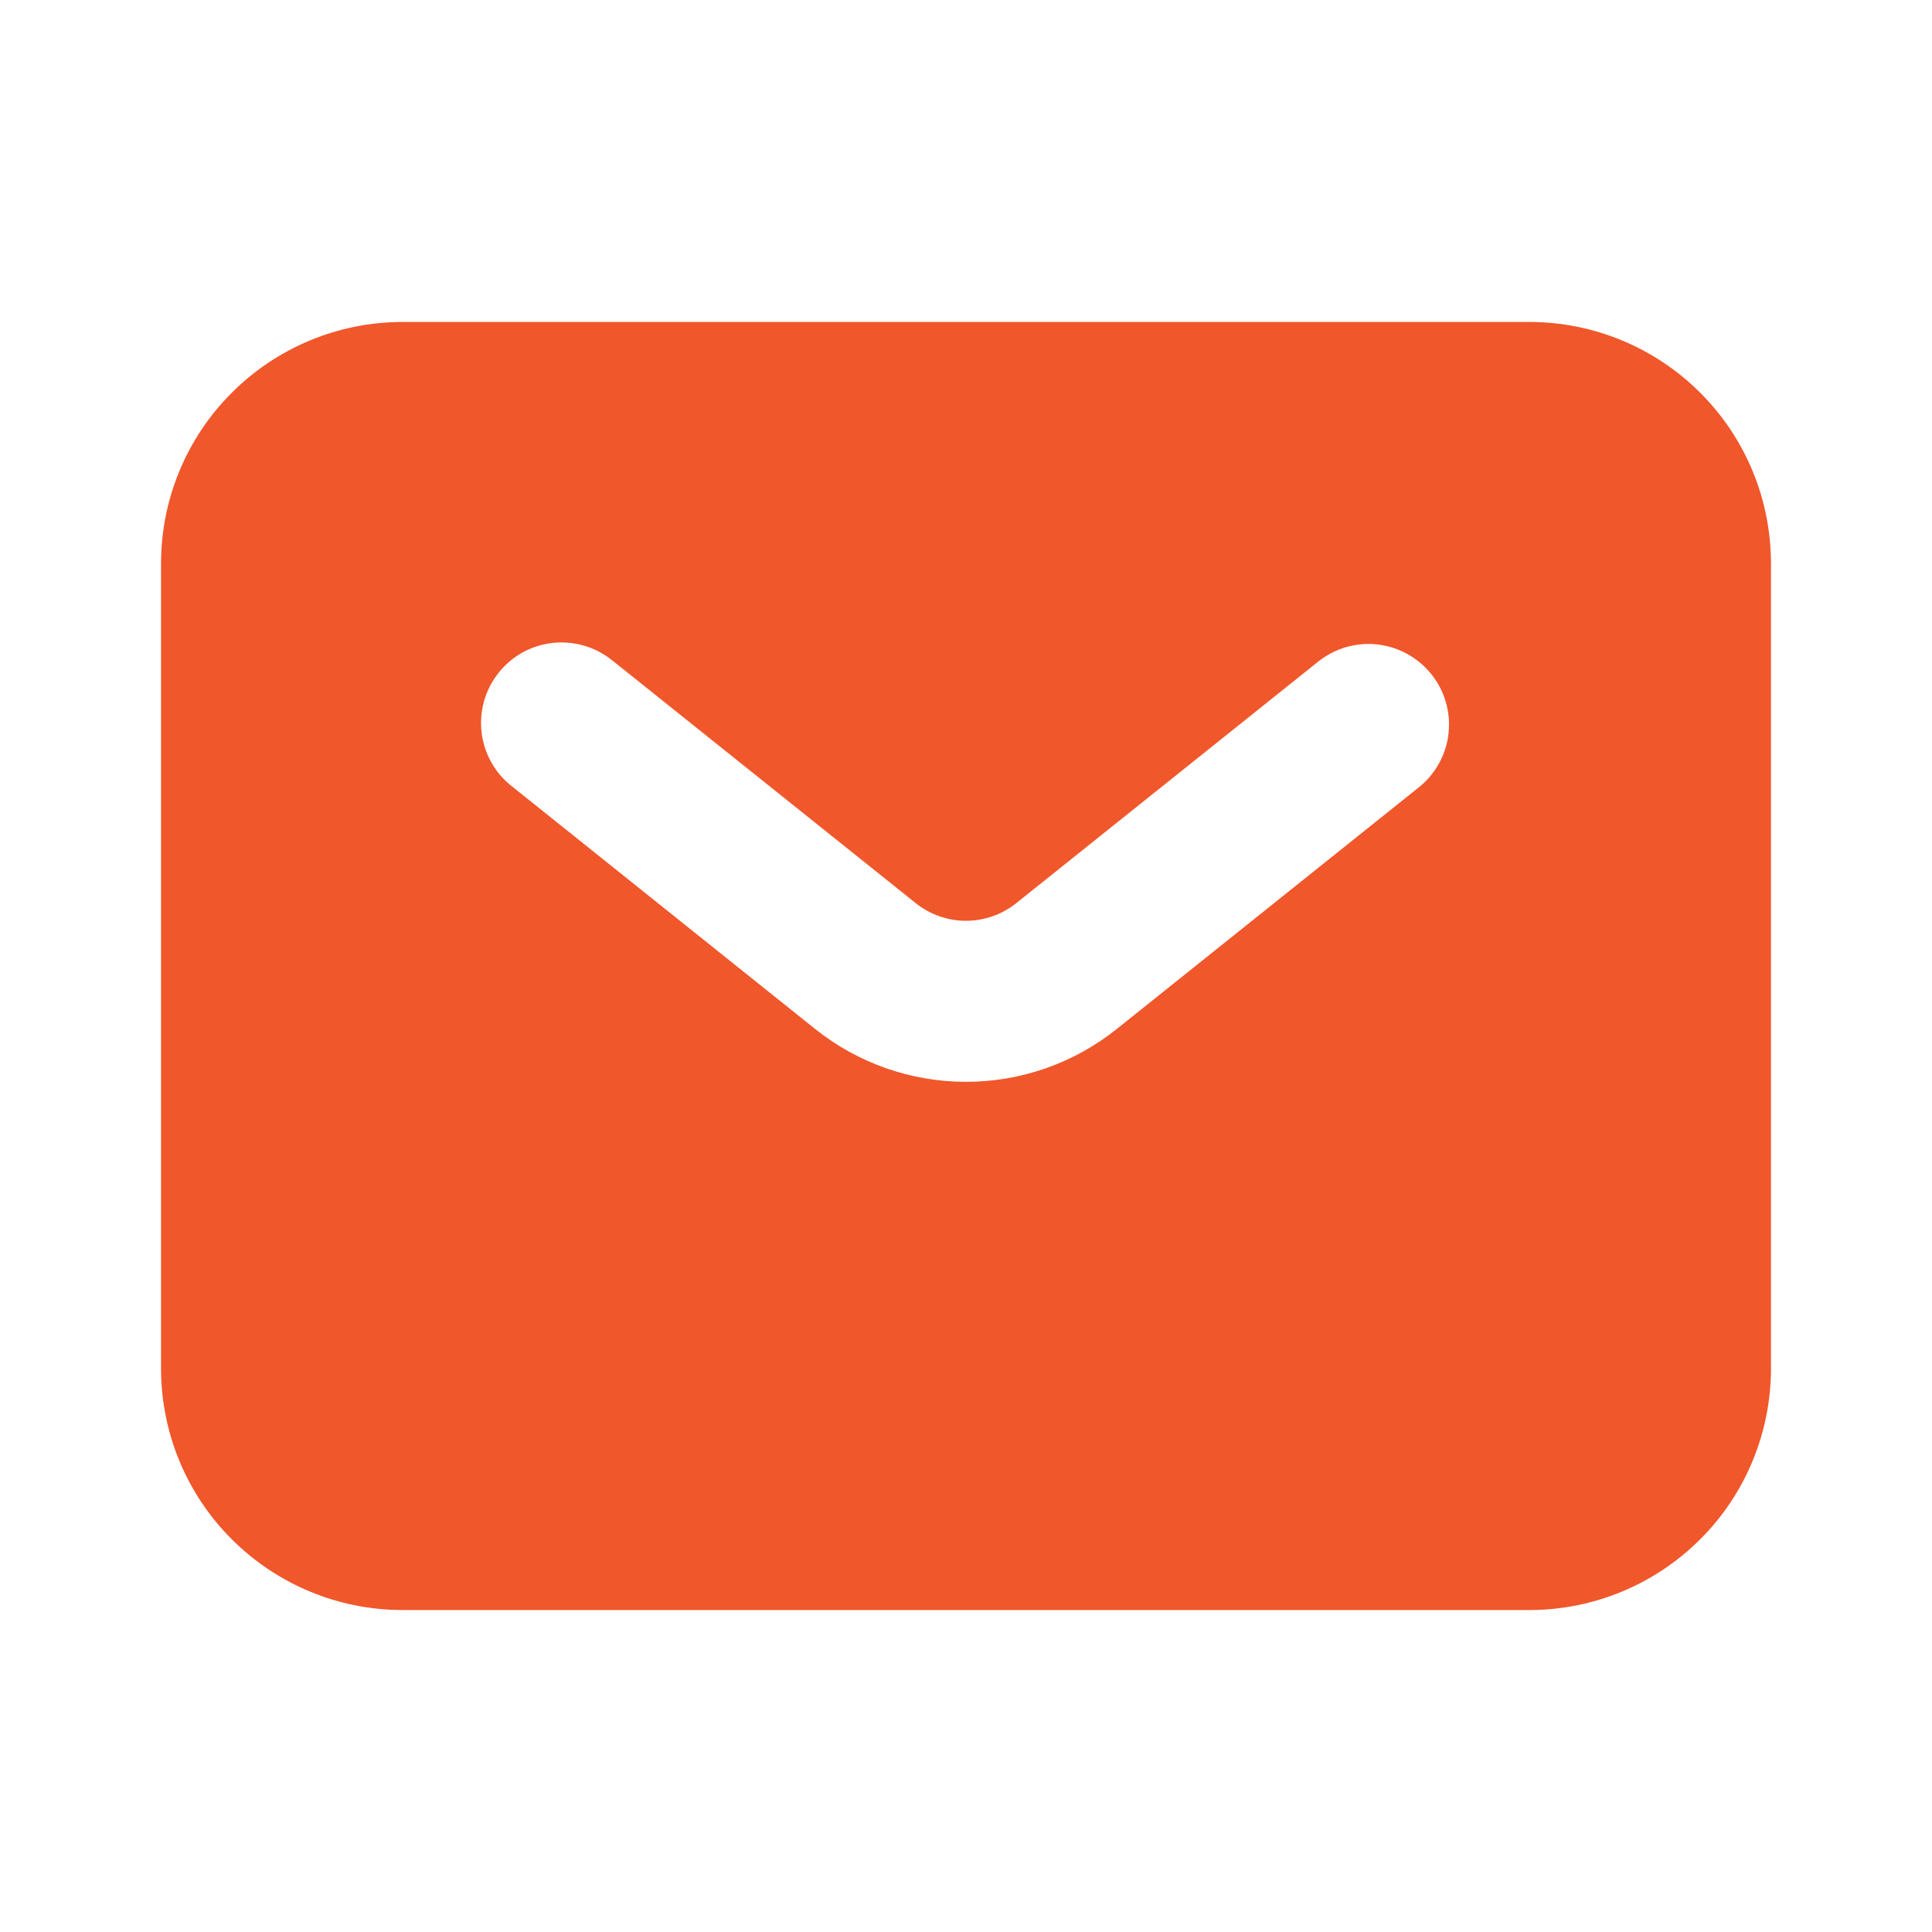 <svg width="20" height="20" viewBox="0 0 20 20" fill="none" xmlns="http://www.w3.org/2000/svg">
<path fill-rule="evenodd" clip-rule="evenodd" d="M4.167 16.667C3.503 16.667 2.868 16.403 2.399 15.934C1.93 15.466 1.667 14.83 1.667 14.167V5.833C1.667 5.17 1.93 4.534 2.399 4.066C2.868 3.597 3.503 3.333 4.167 3.333H15.833C16.496 3.333 17.132 3.597 17.601 4.066C18.07 4.534 18.333 5.17 18.333 5.833V14.167C18.333 14.83 18.07 15.466 17.601 15.934C17.132 16.403 16.496 16.667 15.833 16.667H4.167ZM6.354 6.85C6.269 6.778 6.171 6.723 6.064 6.689C5.958 6.656 5.846 6.644 5.734 6.654C5.623 6.665 5.515 6.697 5.417 6.75C5.319 6.803 5.232 6.876 5.163 6.963C5.093 7.05 5.041 7.15 5.011 7.257C4.981 7.365 4.972 7.477 4.986 7.588C5 7.699 5.036 7.806 5.092 7.902C5.148 7.999 5.223 8.083 5.312 8.15L8.437 10.651C8.881 11.006 9.432 11.199 10 11.199C10.568 11.199 11.119 11.006 11.562 10.651L14.687 8.151C14.773 8.082 14.844 7.998 14.897 7.902C14.95 7.806 14.983 7.701 14.995 7.592C15.007 7.483 14.998 7.373 14.967 7.268C14.937 7.163 14.886 7.065 14.817 6.979C14.749 6.894 14.664 6.823 14.569 6.77C14.473 6.717 14.367 6.684 14.258 6.671C14.15 6.659 14.04 6.669 13.934 6.699C13.829 6.73 13.731 6.781 13.646 6.849L10.521 9.349C10.373 9.467 10.189 9.532 10 9.532C9.81 9.532 9.627 9.467 9.479 9.349L6.354 6.849V6.85Z" fill="#F0572B"/>
</svg>
